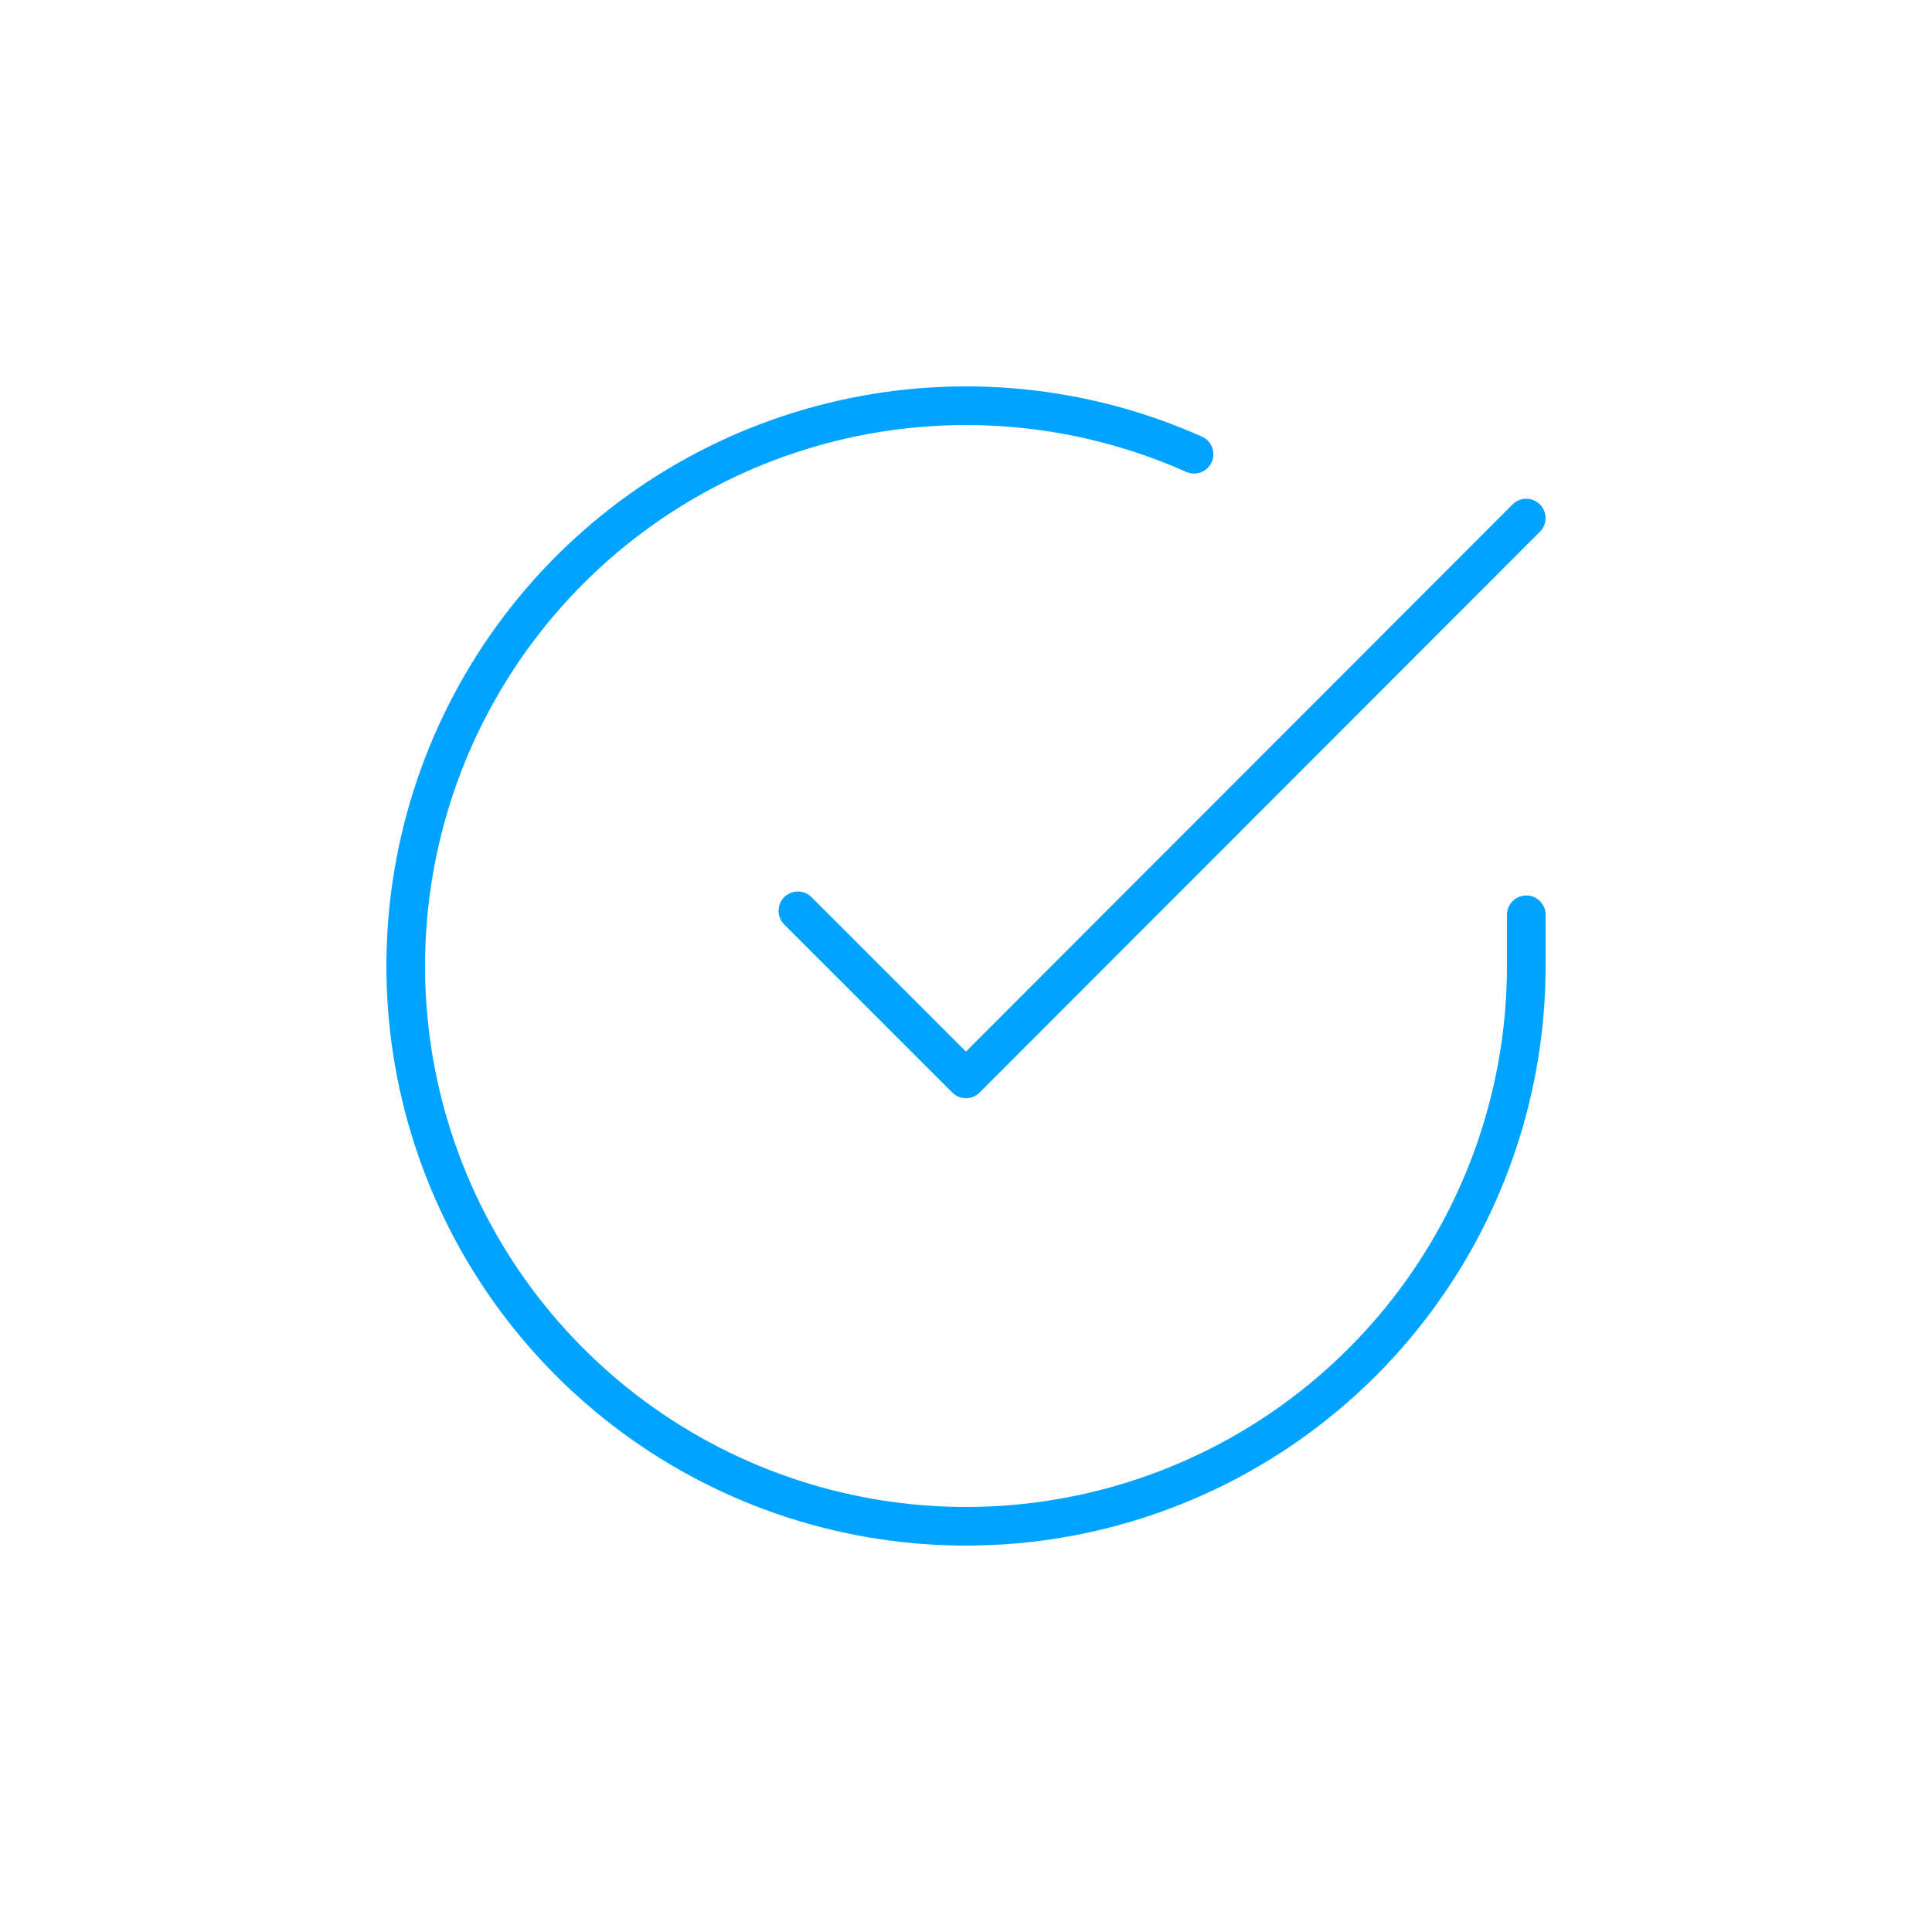 <?xml version="1.0" encoding="UTF-8"?>
<svg xmlns="http://www.w3.org/2000/svg" width="100" height="100" viewBox="0 0 100 100" fill="none">
  <path d="M79 47.349V50.017C78.996 56.27 76.971 62.355 73.227 67.364C69.483 72.373 64.219 76.037 58.222 77.81C52.225 79.583 45.816 79.37 39.95 77.203C34.084 75.036 29.076 71.03 25.672 65.784C22.268 60.538 20.651 54.332 21.063 48.092C21.474 41.852 23.892 35.912 27.955 31.158C32.018 26.404 37.509 23.091 43.609 21.713C49.709 20.335 56.091 20.965 61.803 23.511" stroke="#00A3FF" stroke-width="2" stroke-linecap="round" stroke-linejoin="round"></path>
  <path d="M78.998 26.815L49.998 55.844L41.298 47.144" stroke="#00A3FF" stroke-width="2" stroke-linecap="round" stroke-linejoin="round"></path>
</svg>
